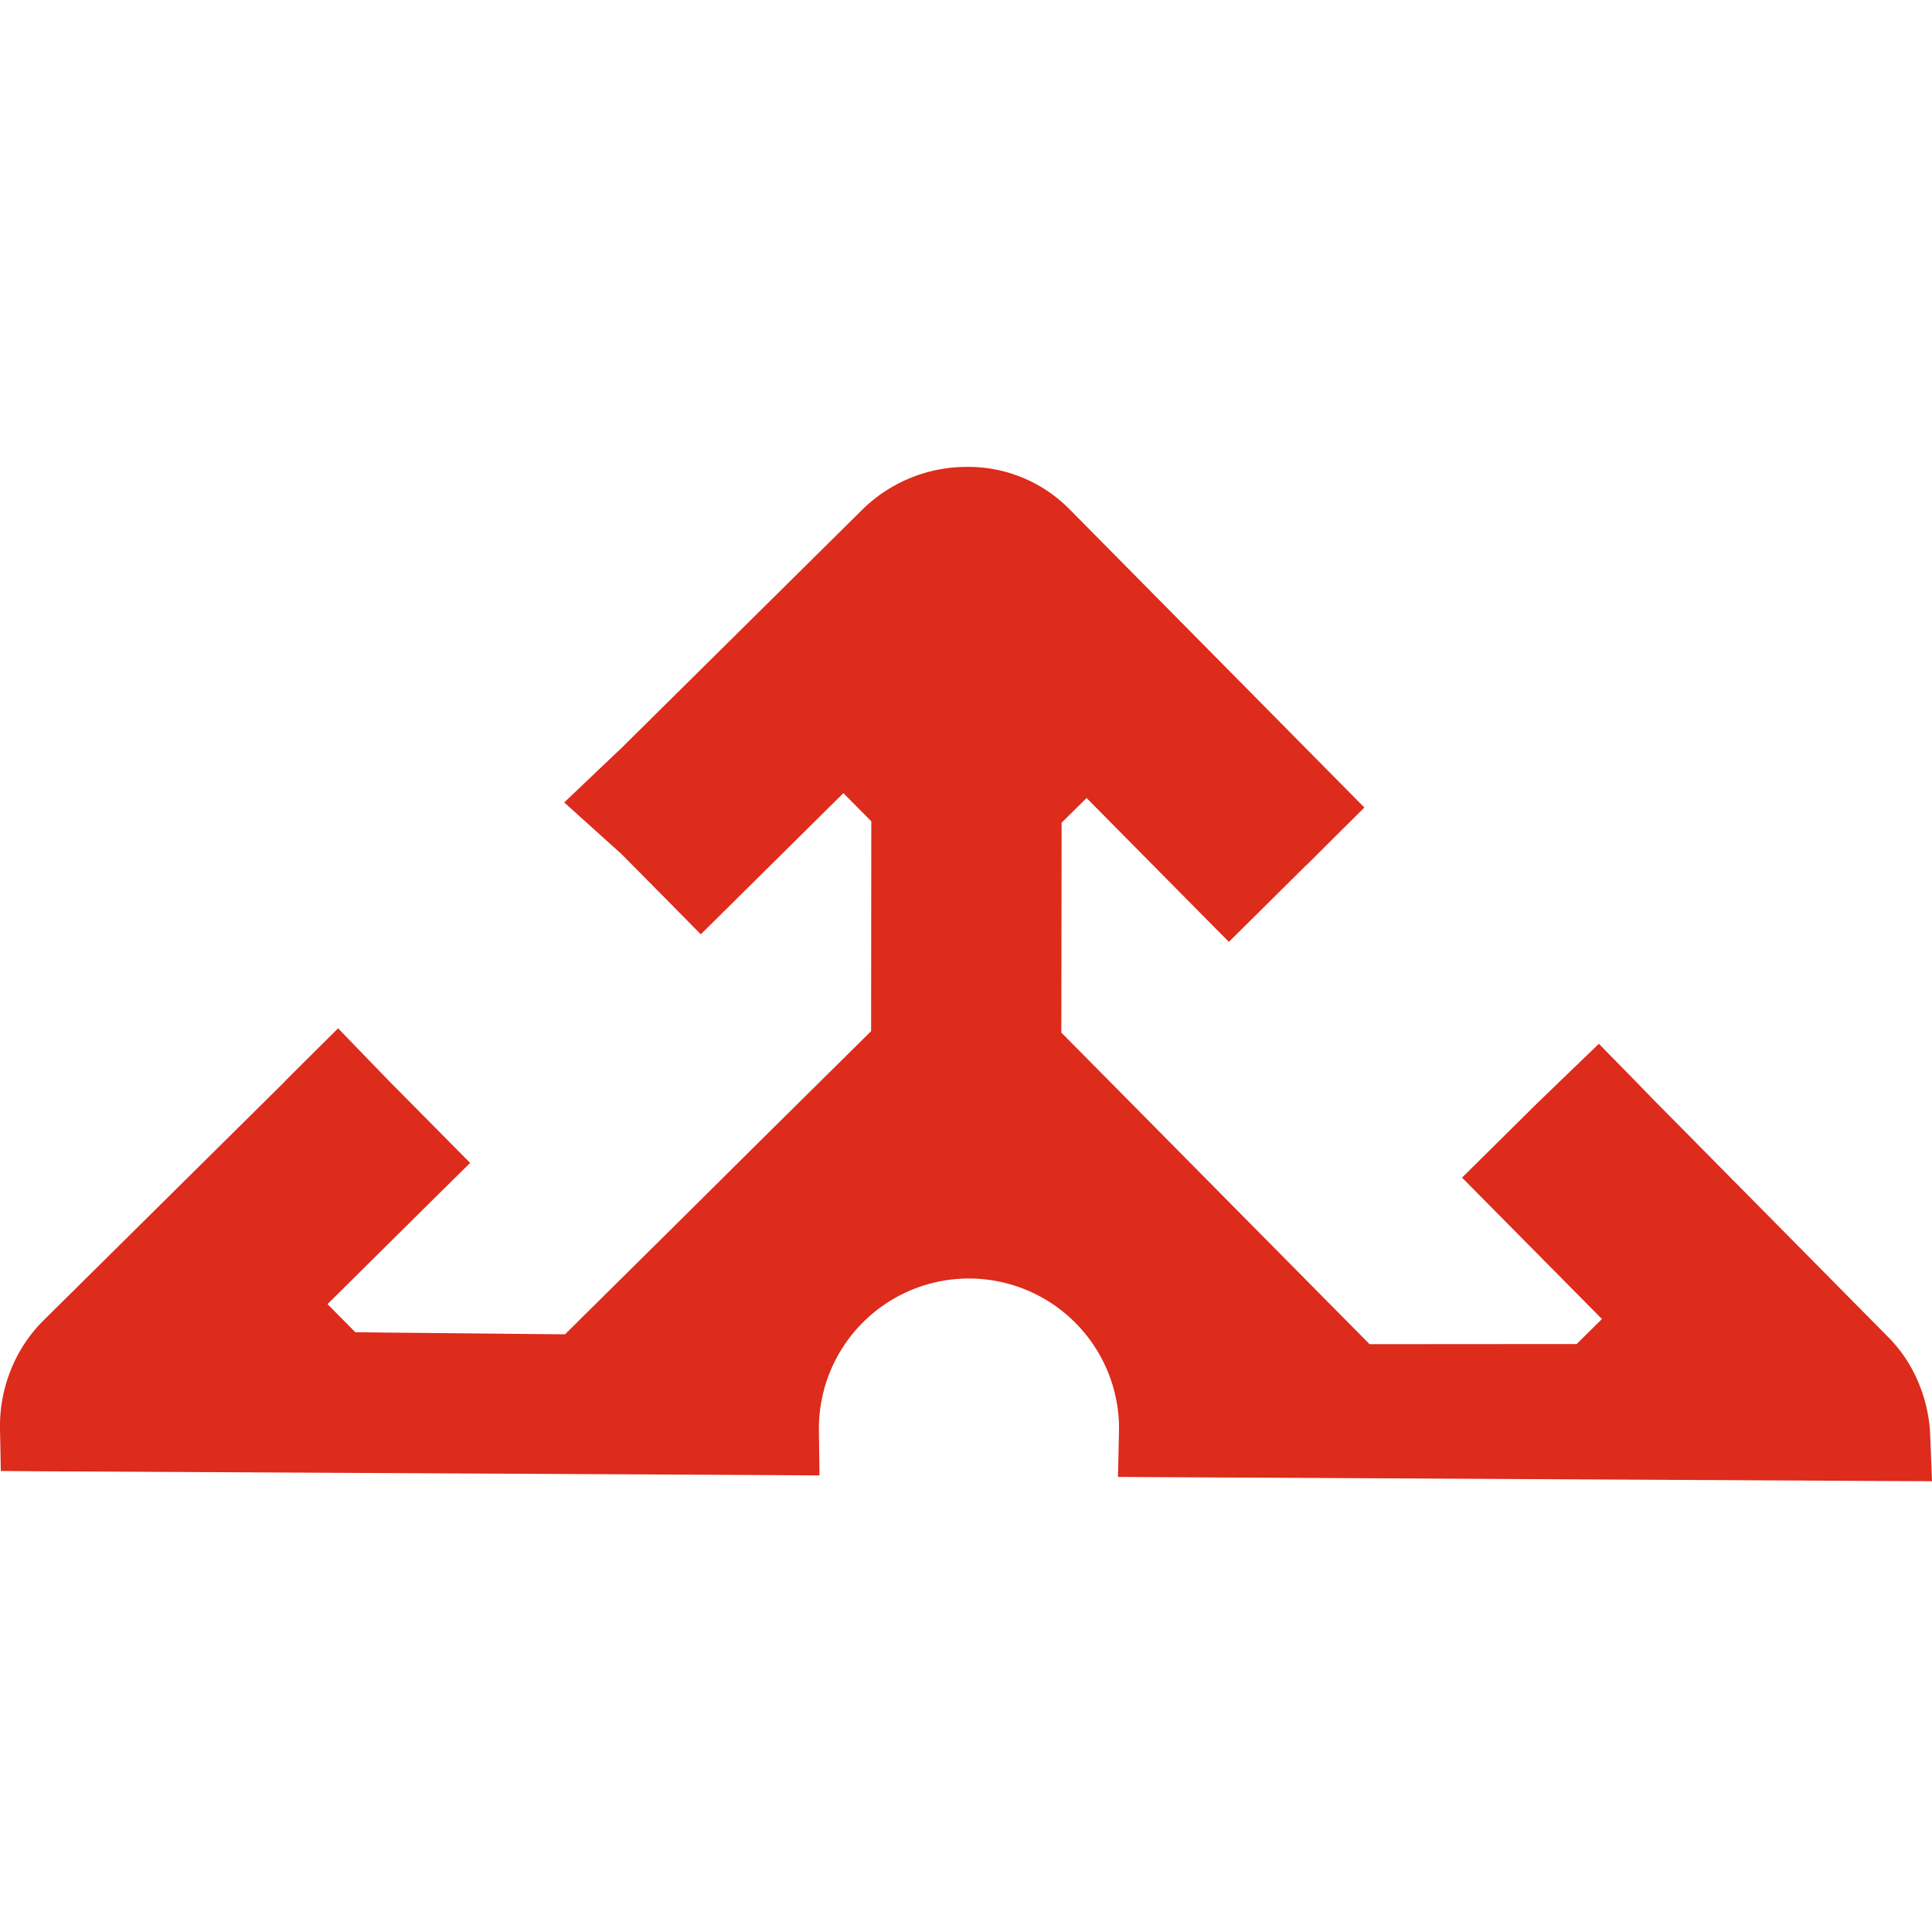 <svg xmlns="http://www.w3.org/2000/svg" xmlns:xlink="http://www.w3.org/1999/xlink" width="120" height="120" viewBox="0 0 120 120">
  <defs>
    <clipPath id="clip-fav-icon-120">
      <rect width="120" height="120"/>
    </clipPath>
  </defs>
  <g id="fav-icon-120" clip-path="url(#clip-fav-icon-120)">
    <path id="Path_12" data-name="Path 12" d="M0,59.735a9.334,9.334,0,0,1,.677-3.657A9.065,9.065,0,0,1,2.717,53L17.681,38.185l-.006-.006L19.058,36.8,21,34.87l1.907,1.975,1.358,1.4L27.3,41.311l1.9,1.92-1.925,1.9L20.342,52l1.731,1.749,13.02.128,6.84-6.771,5.341-5.3,6.832-6.758.012-13.035-1.735-1.749-6.936,6.868-1.919,1.9-1.9-1.927-3.021-3.053-1.4-1.261-2.162-1.95,2.119-2.017,1.6-1.518v-.006L53.577,2.638A9.239,9.239,0,0,1,60,0a8.829,8.829,0,0,1,6.4,2.6L81.328,17.7l1.517,1.537,1.9,1.919-1.913,1.9-1.674,1.669h-.012l-2.9,2.877-1.919,1.9-1.905-1.927-6.932-7.008L65.938,22.1l-.017,13.035,6.838,6.911,5.488,5.551,6.821,6.892L97.93,54.48,99.5,52.926,92.71,46.065l-1.9-1.92,1.925-1.906,2.9-2.871.025-.019,1.71-1.651,1.938-1.866,1.876,1.914,1.345,1.378h-.006L117.29,54.06a8.781,8.781,0,0,1,1.869,2.816,9.377,9.377,0,0,1,.731,3.3L120,63l-2.825-.011L72.187,62.75l-2.747-.017L69.5,59.99v-.226h.006a9.329,9.329,0,0,0-9.269-9.354h-.006a9.321,9.321,0,0,0-9.367,9.281v.189l.037,2.761-2.753-.019L2.688,62.385.051,62.366Z" transform="translate(0 29)" fill="#dd2b1c" fill-rule="evenodd"/>
  </g>
</svg>
